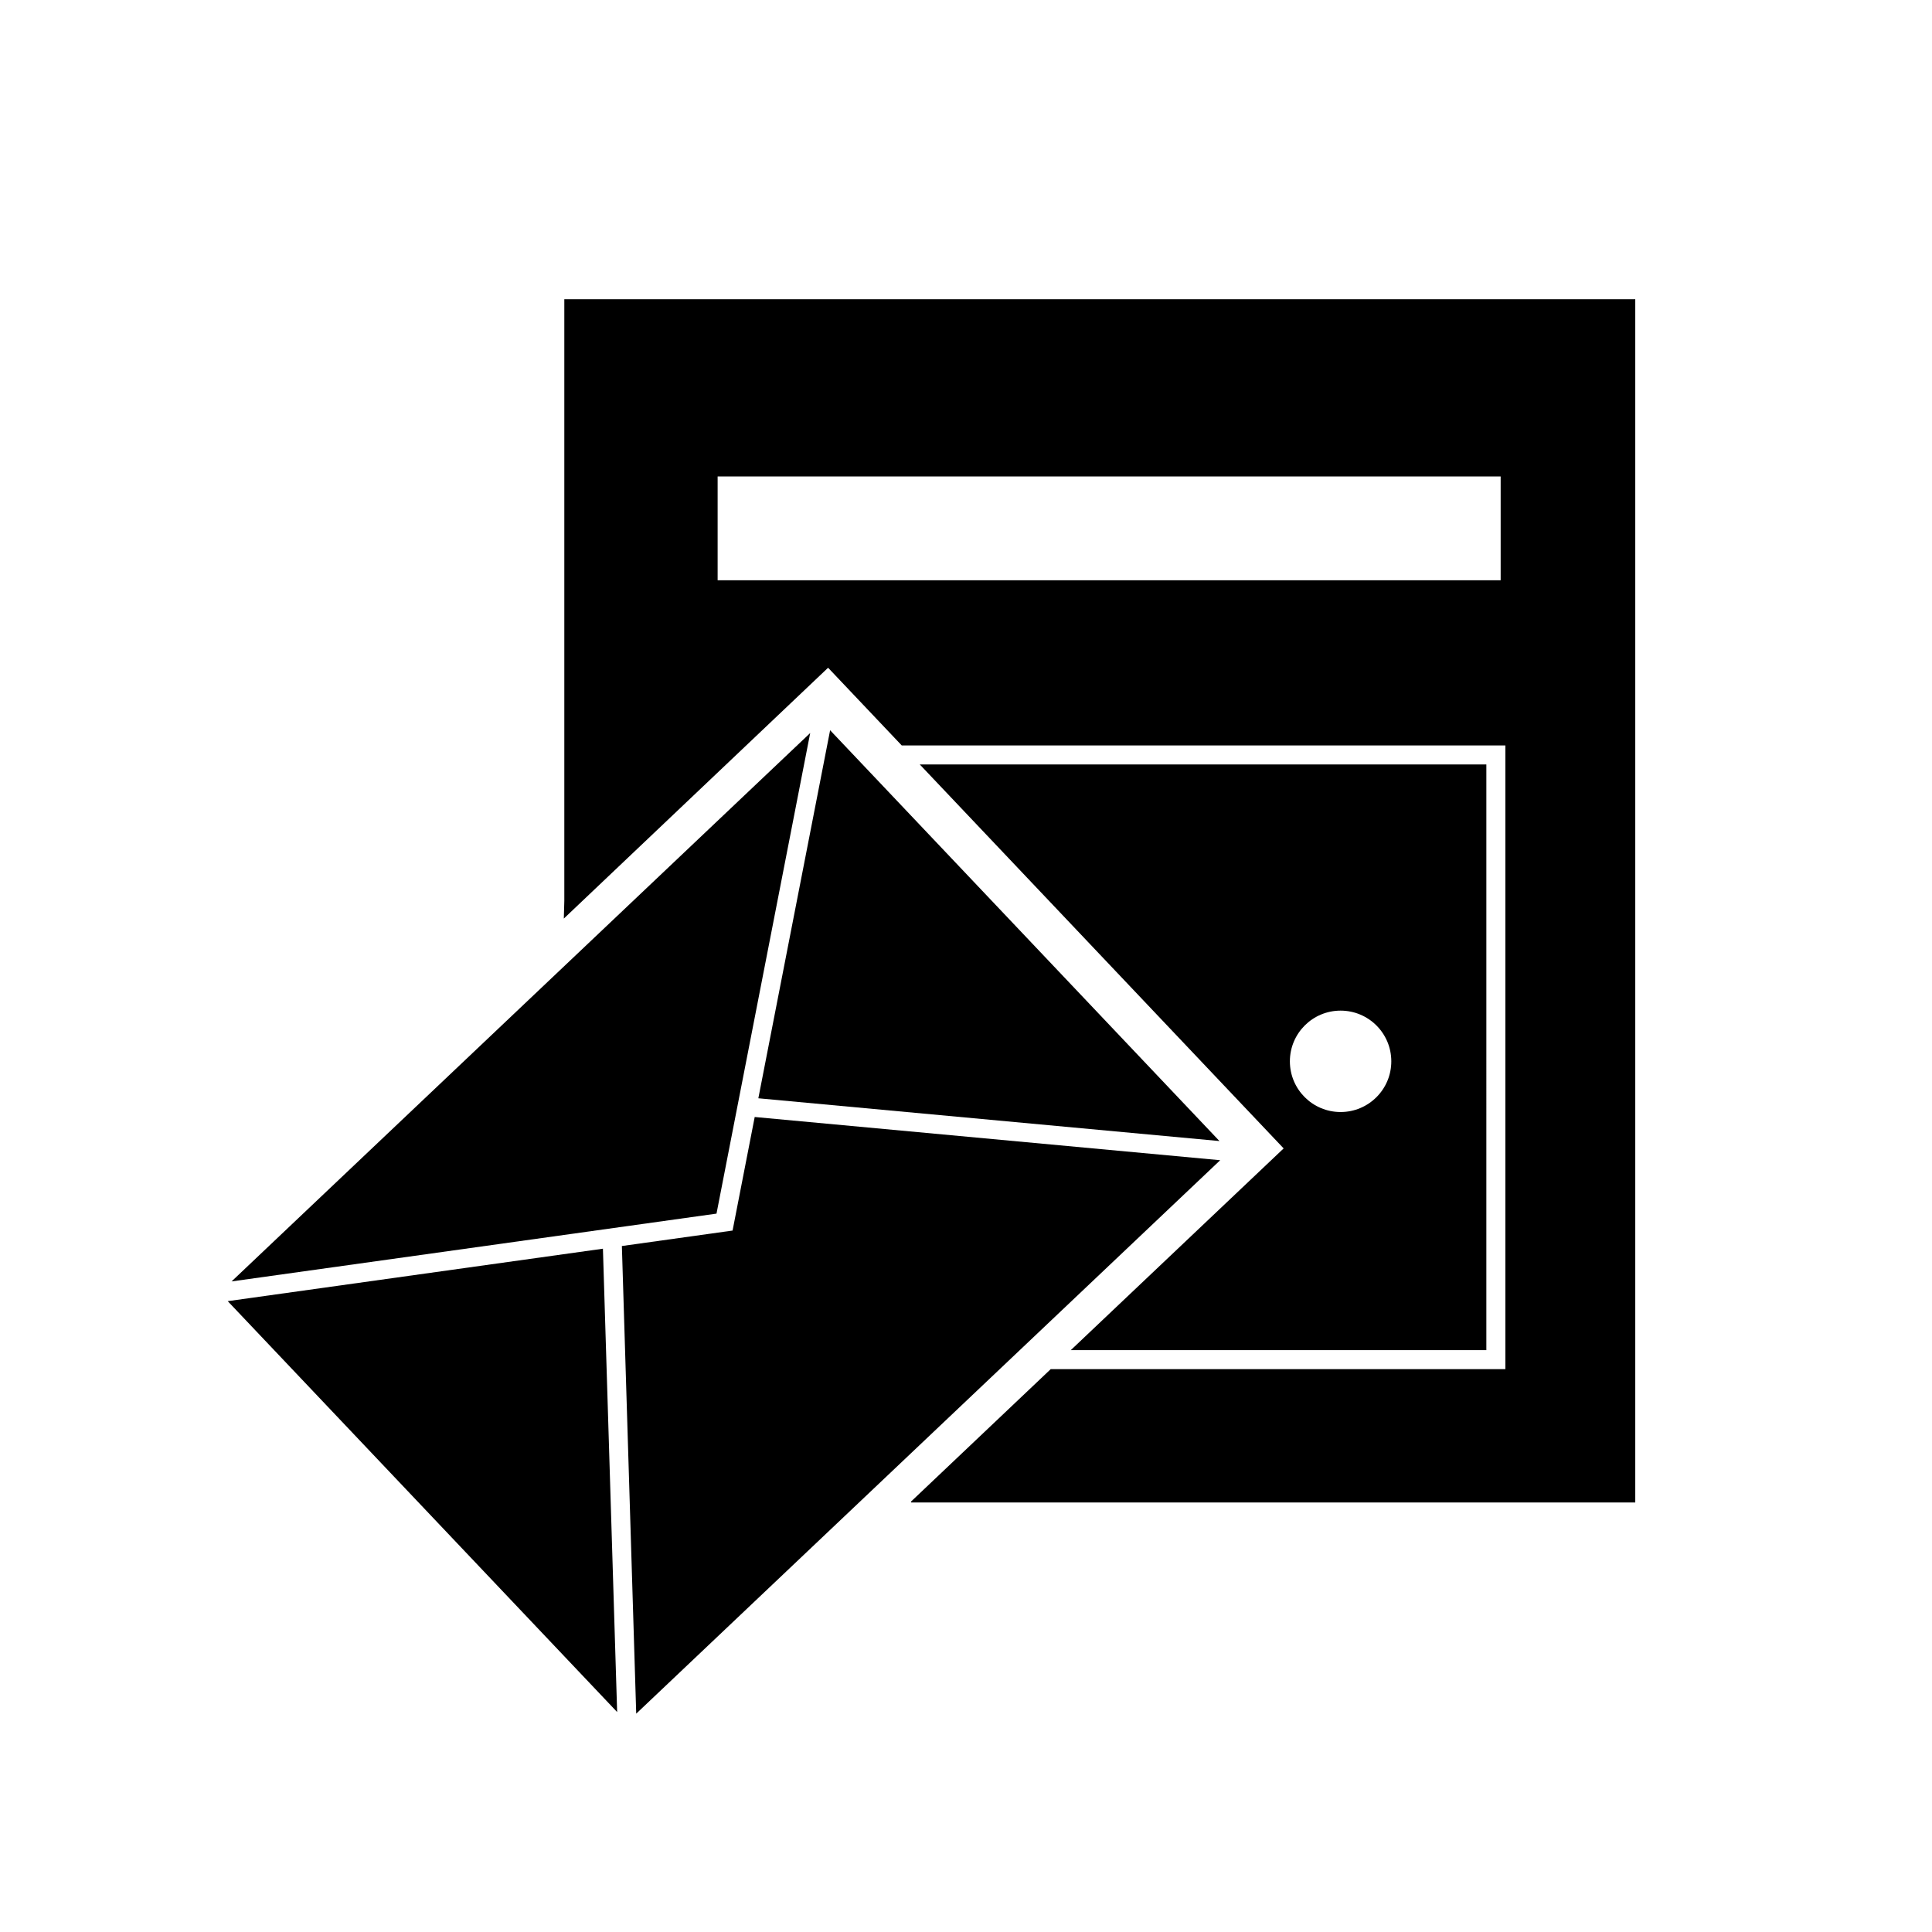 <?xml version="1.0" encoding="UTF-8"?>
<!-- Uploaded to: SVG Repo, www.svgrepo.com, Generator: SVG Repo Mixer Tools -->
<svg fill="#000000" width="800px" height="800px" version="1.1" viewBox="144 144 512 512" xmlns="http://www.w3.org/2000/svg">
 <g>
  <path d="m204.35 488.82 103.2 108.89-3.769-122.79z"/>
  <path d="m467.17 446.39-103.18-108.87-19.02 97.535z"/>
  <path d="m358.71 338.26-153.34 145.33 128.51-17.969z"/>
  <path d="m338.14 470.11-29.336 4.098 3.801 123.93 154.76-146.67-123.36-11.453z"/>
  <path d="m537.9 346.59h-150.15l96.43 101.75-56.402 53.453h110.12zm-38.629 92.109c-7.422 0-13.438-6.012-13.438-13.43 0-7.426 6.016-13.441 13.438-13.441 7.422 0 13.438 6.016 13.438 13.441 0 7.418-6.016 13.43-13.438 13.43z"/>
  <path d="m293.55 223.3v159.44l-0.133 4.691 70.035-66.473 19.523 20.598h159.96v165.28l-120.48-0.004-37.07 35.141 0.117 0.203h191.86v-318.88zm248.14 74.484h-207.51v-27.52h207.51z"/>
 </g>
</svg>